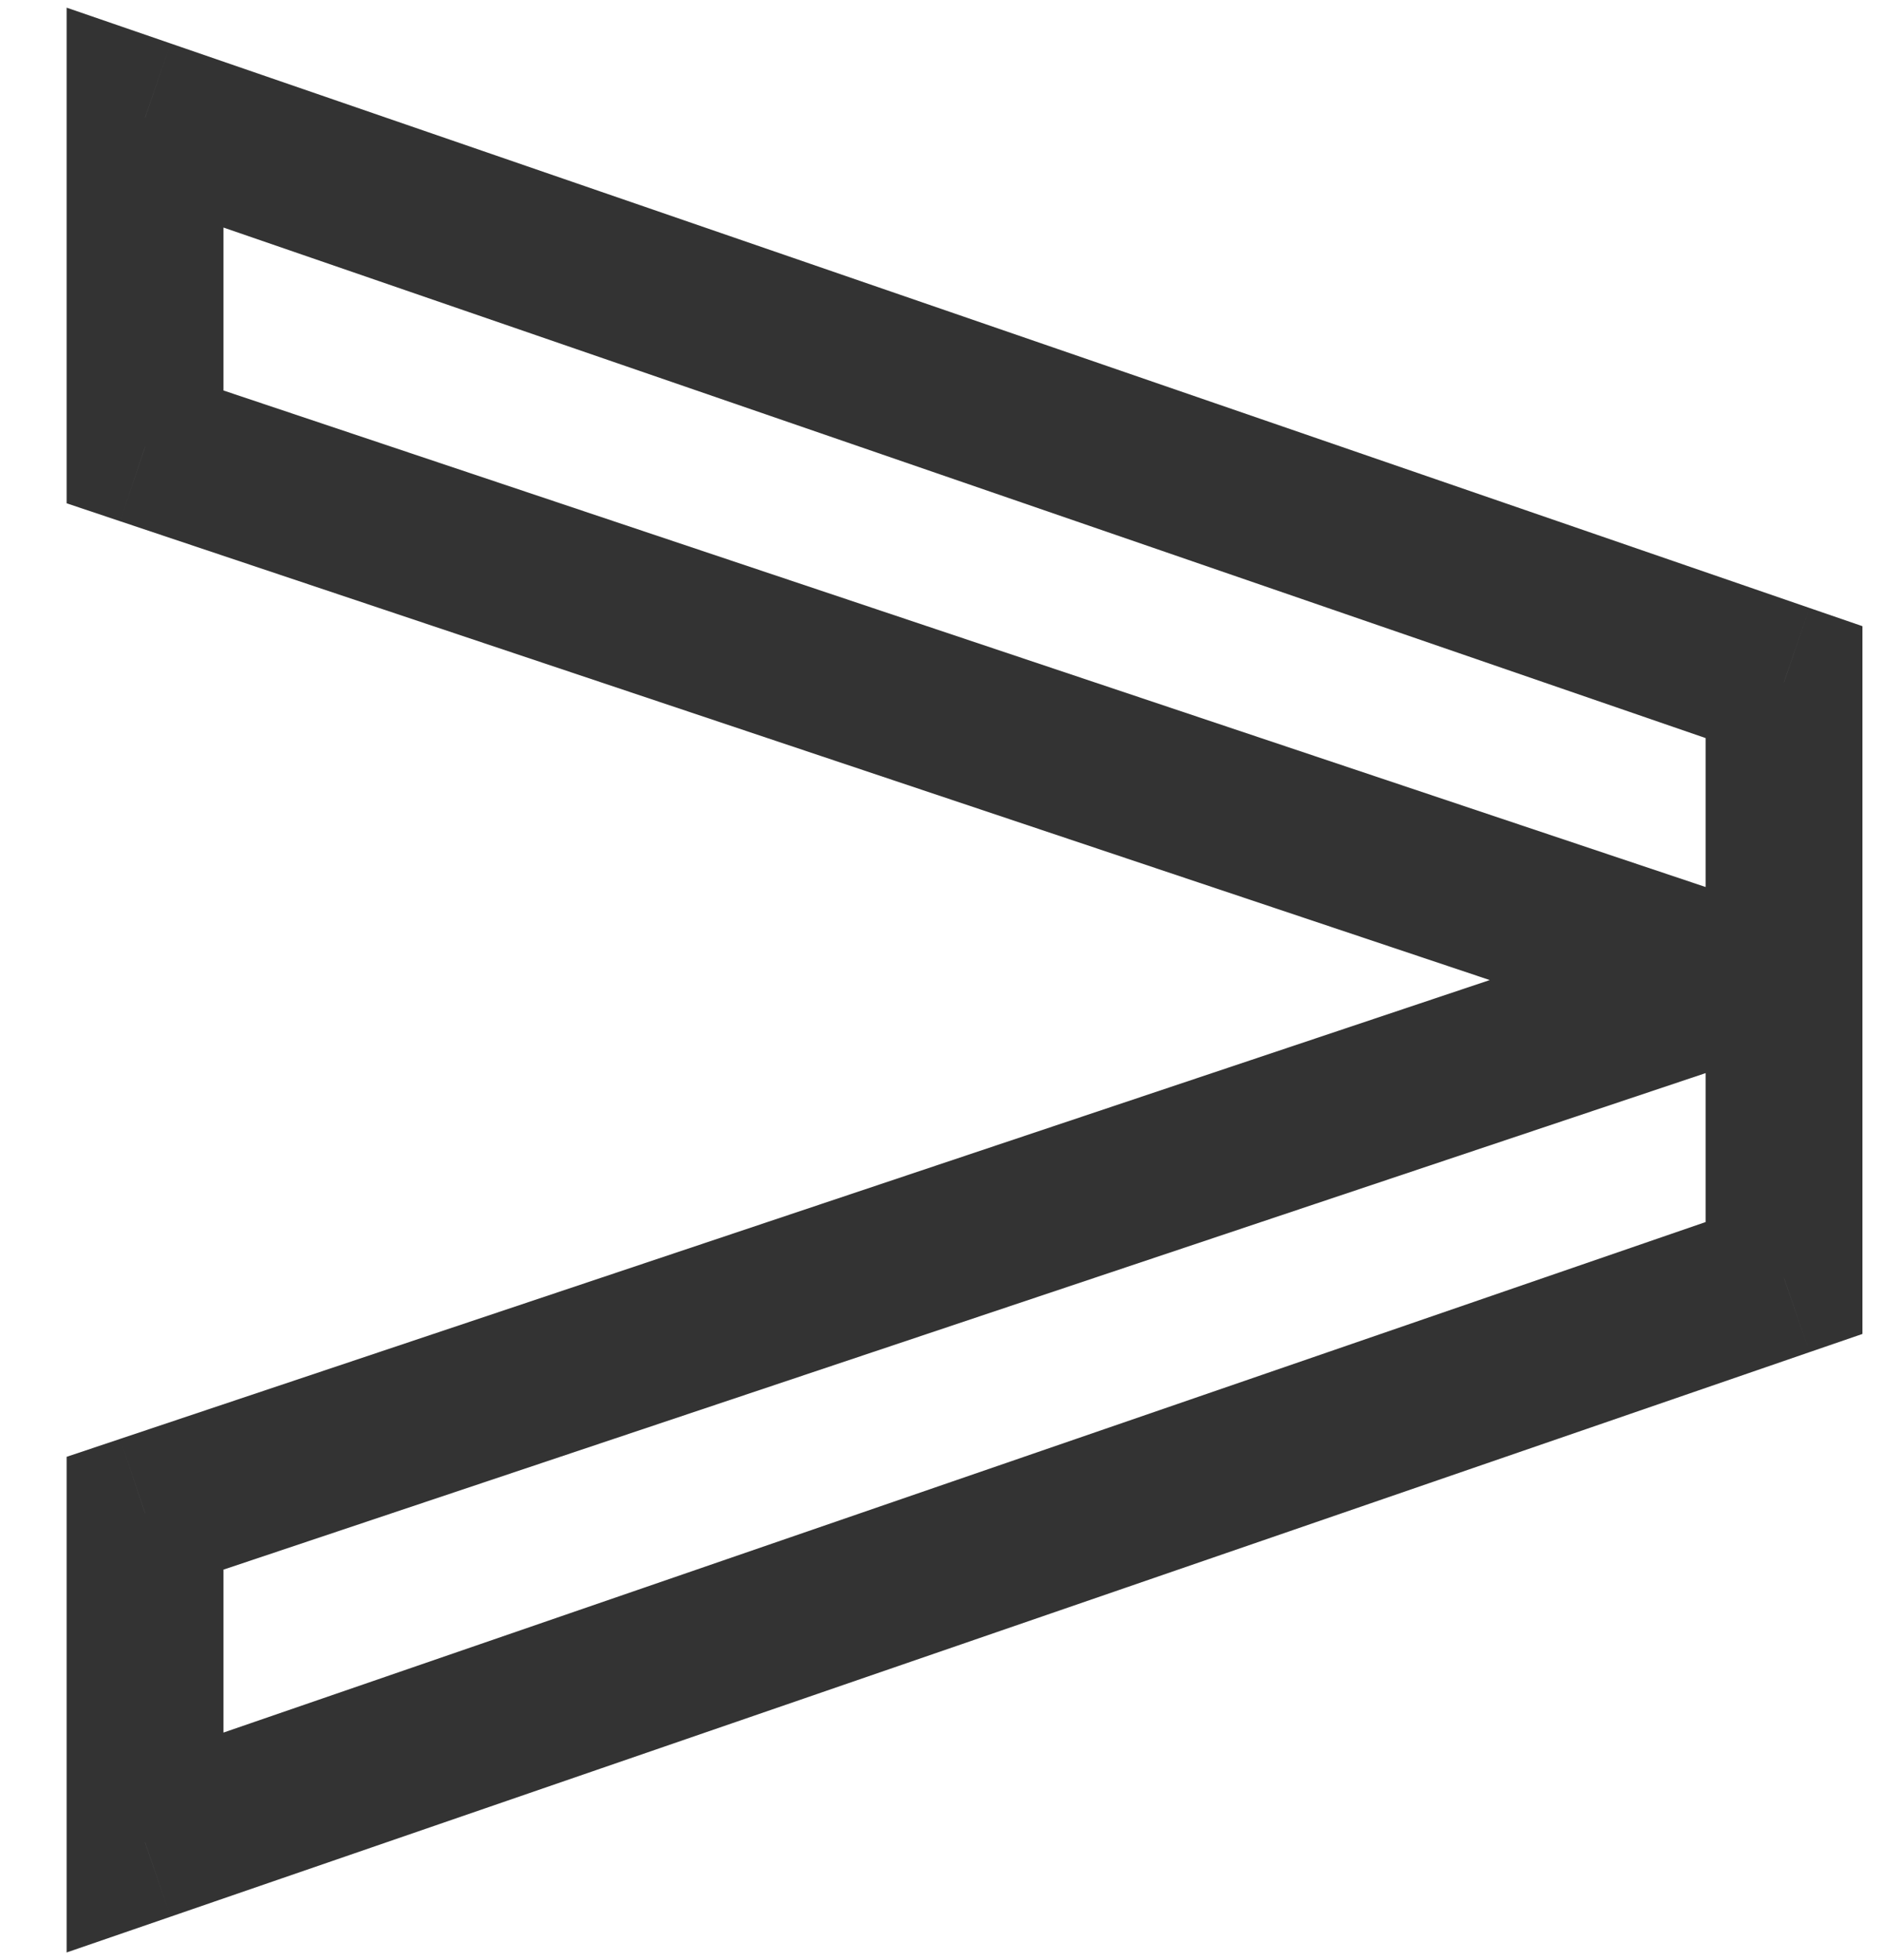 <?xml version="1.0" encoding="UTF-8"?> <svg xmlns="http://www.w3.org/2000/svg" viewBox="0 0 30.00 31.25"><path fill="#333333" stroke="none" fill-opacity="1" stroke-width="1" stroke-opacity="1" id="tSvgf78f979558" title="Path 2" d="M2.312 29.375C1.896 29.375 1.479 29.375 1.062 29.375C1.062 29.959 1.062 30.544 1.062 31.128C1.615 30.938 2.167 30.747 2.72 30.557C2.584 30.163 2.448 29.769 2.312 29.375ZM2.312 24.125C2.18 23.73 2.048 23.335 1.915 22.94C1.631 23.035 1.347 23.13 1.062 23.226C1.062 23.525 1.062 23.825 1.062 24.125C1.479 24.125 1.896 24.125 2.312 24.125ZM26.562 16C26.695 16.395 26.827 16.79 26.96 17.185C27.244 17.09 27.528 16.995 27.812 16.899C27.812 16.6 27.812 16.3 27.812 16C27.396 16 26.979 16 26.562 16ZM26.562 15.25C26.979 15.25 27.396 15.25 27.812 15.25C27.812 14.95 27.812 14.65 27.812 14.351C27.528 14.255 27.244 14.16 26.96 14.065C26.827 14.46 26.695 14.855 26.562 15.25ZM2.312 7.125C1.896 7.125 1.479 7.125 1.062 7.125C1.062 7.425 1.062 7.725 1.062 8.024C1.347 8.12 1.631 8.215 1.915 8.31C2.048 7.915 2.18 7.52 2.312 7.125ZM2.312 1.875C2.448 1.481 2.584 1.087 2.72 0.693C2.167 0.503 1.615 0.313 1.062 0.122C1.062 0.707 1.062 1.291 1.062 1.875C1.479 1.875 1.896 1.875 2.312 1.875ZM28.438 10.875C28.854 10.875 29.271 10.875 29.688 10.875C29.688 10.578 29.688 10.281 29.688 9.983C29.407 9.887 29.126 9.79 28.845 9.693C28.709 10.087 28.573 10.481 28.438 10.875ZM28.438 20.375C28.573 20.769 28.709 21.163 28.845 21.557C29.126 21.46 29.407 21.363 29.688 21.267C29.688 20.969 29.688 20.672 29.688 20.375C29.271 20.375 28.854 20.375 28.438 20.375ZM3.562 29.375C3.562 27.625 3.562 25.875 3.562 24.125C2.729 24.125 1.896 24.125 1.062 24.125C1.062 25.875 1.062 27.625 1.062 29.375C1.896 29.375 2.729 29.375 3.562 29.375ZM2.71 25.31C10.793 22.602 18.876 19.894 26.96 17.185C26.695 16.395 26.43 15.605 26.165 14.815C18.082 17.523 9.999 20.231 1.915 22.94C2.18 23.73 2.445 24.52 2.71 25.31ZM27.812 16C27.812 15.75 27.812 15.5 27.812 15.25C26.979 15.25 26.146 15.25 25.312 15.25C25.312 15.5 25.312 15.75 25.312 16C26.146 16 26.979 16 27.812 16ZM26.96 14.065C18.876 11.356 10.793 8.648 2.71 5.94C2.445 6.73 2.18 7.52 1.915 8.31C9.999 11.019 18.082 13.727 26.165 16.435C26.43 15.645 26.695 14.855 26.96 14.065ZM3.562 7.125C3.562 5.375 3.562 3.625 3.562 1.875C2.729 1.875 1.896 1.875 1.062 1.875C1.062 3.625 1.062 5.375 1.062 7.125C1.896 7.125 2.729 7.125 3.562 7.125ZM1.905 3.057C10.614 6.057 19.322 9.057 28.03 12.057C28.302 11.269 28.573 10.481 28.845 9.693C20.136 6.693 11.428 3.693 2.72 0.693C2.448 1.481 2.177 2.269 1.905 3.057ZM27.188 10.875C27.188 14.042 27.188 17.208 27.188 20.375C28.021 20.375 28.854 20.375 29.688 20.375C29.688 17.208 29.688 14.042 29.688 10.875C28.854 10.875 28.021 10.875 27.188 10.875ZM28.03 19.193C19.322 22.193 10.614 25.193 1.905 28.193C2.177 28.981 2.448 29.769 2.72 30.557C11.428 27.557 20.136 24.557 28.845 21.557C28.573 20.769 28.302 19.981 28.03 19.193Z"></path></svg> 